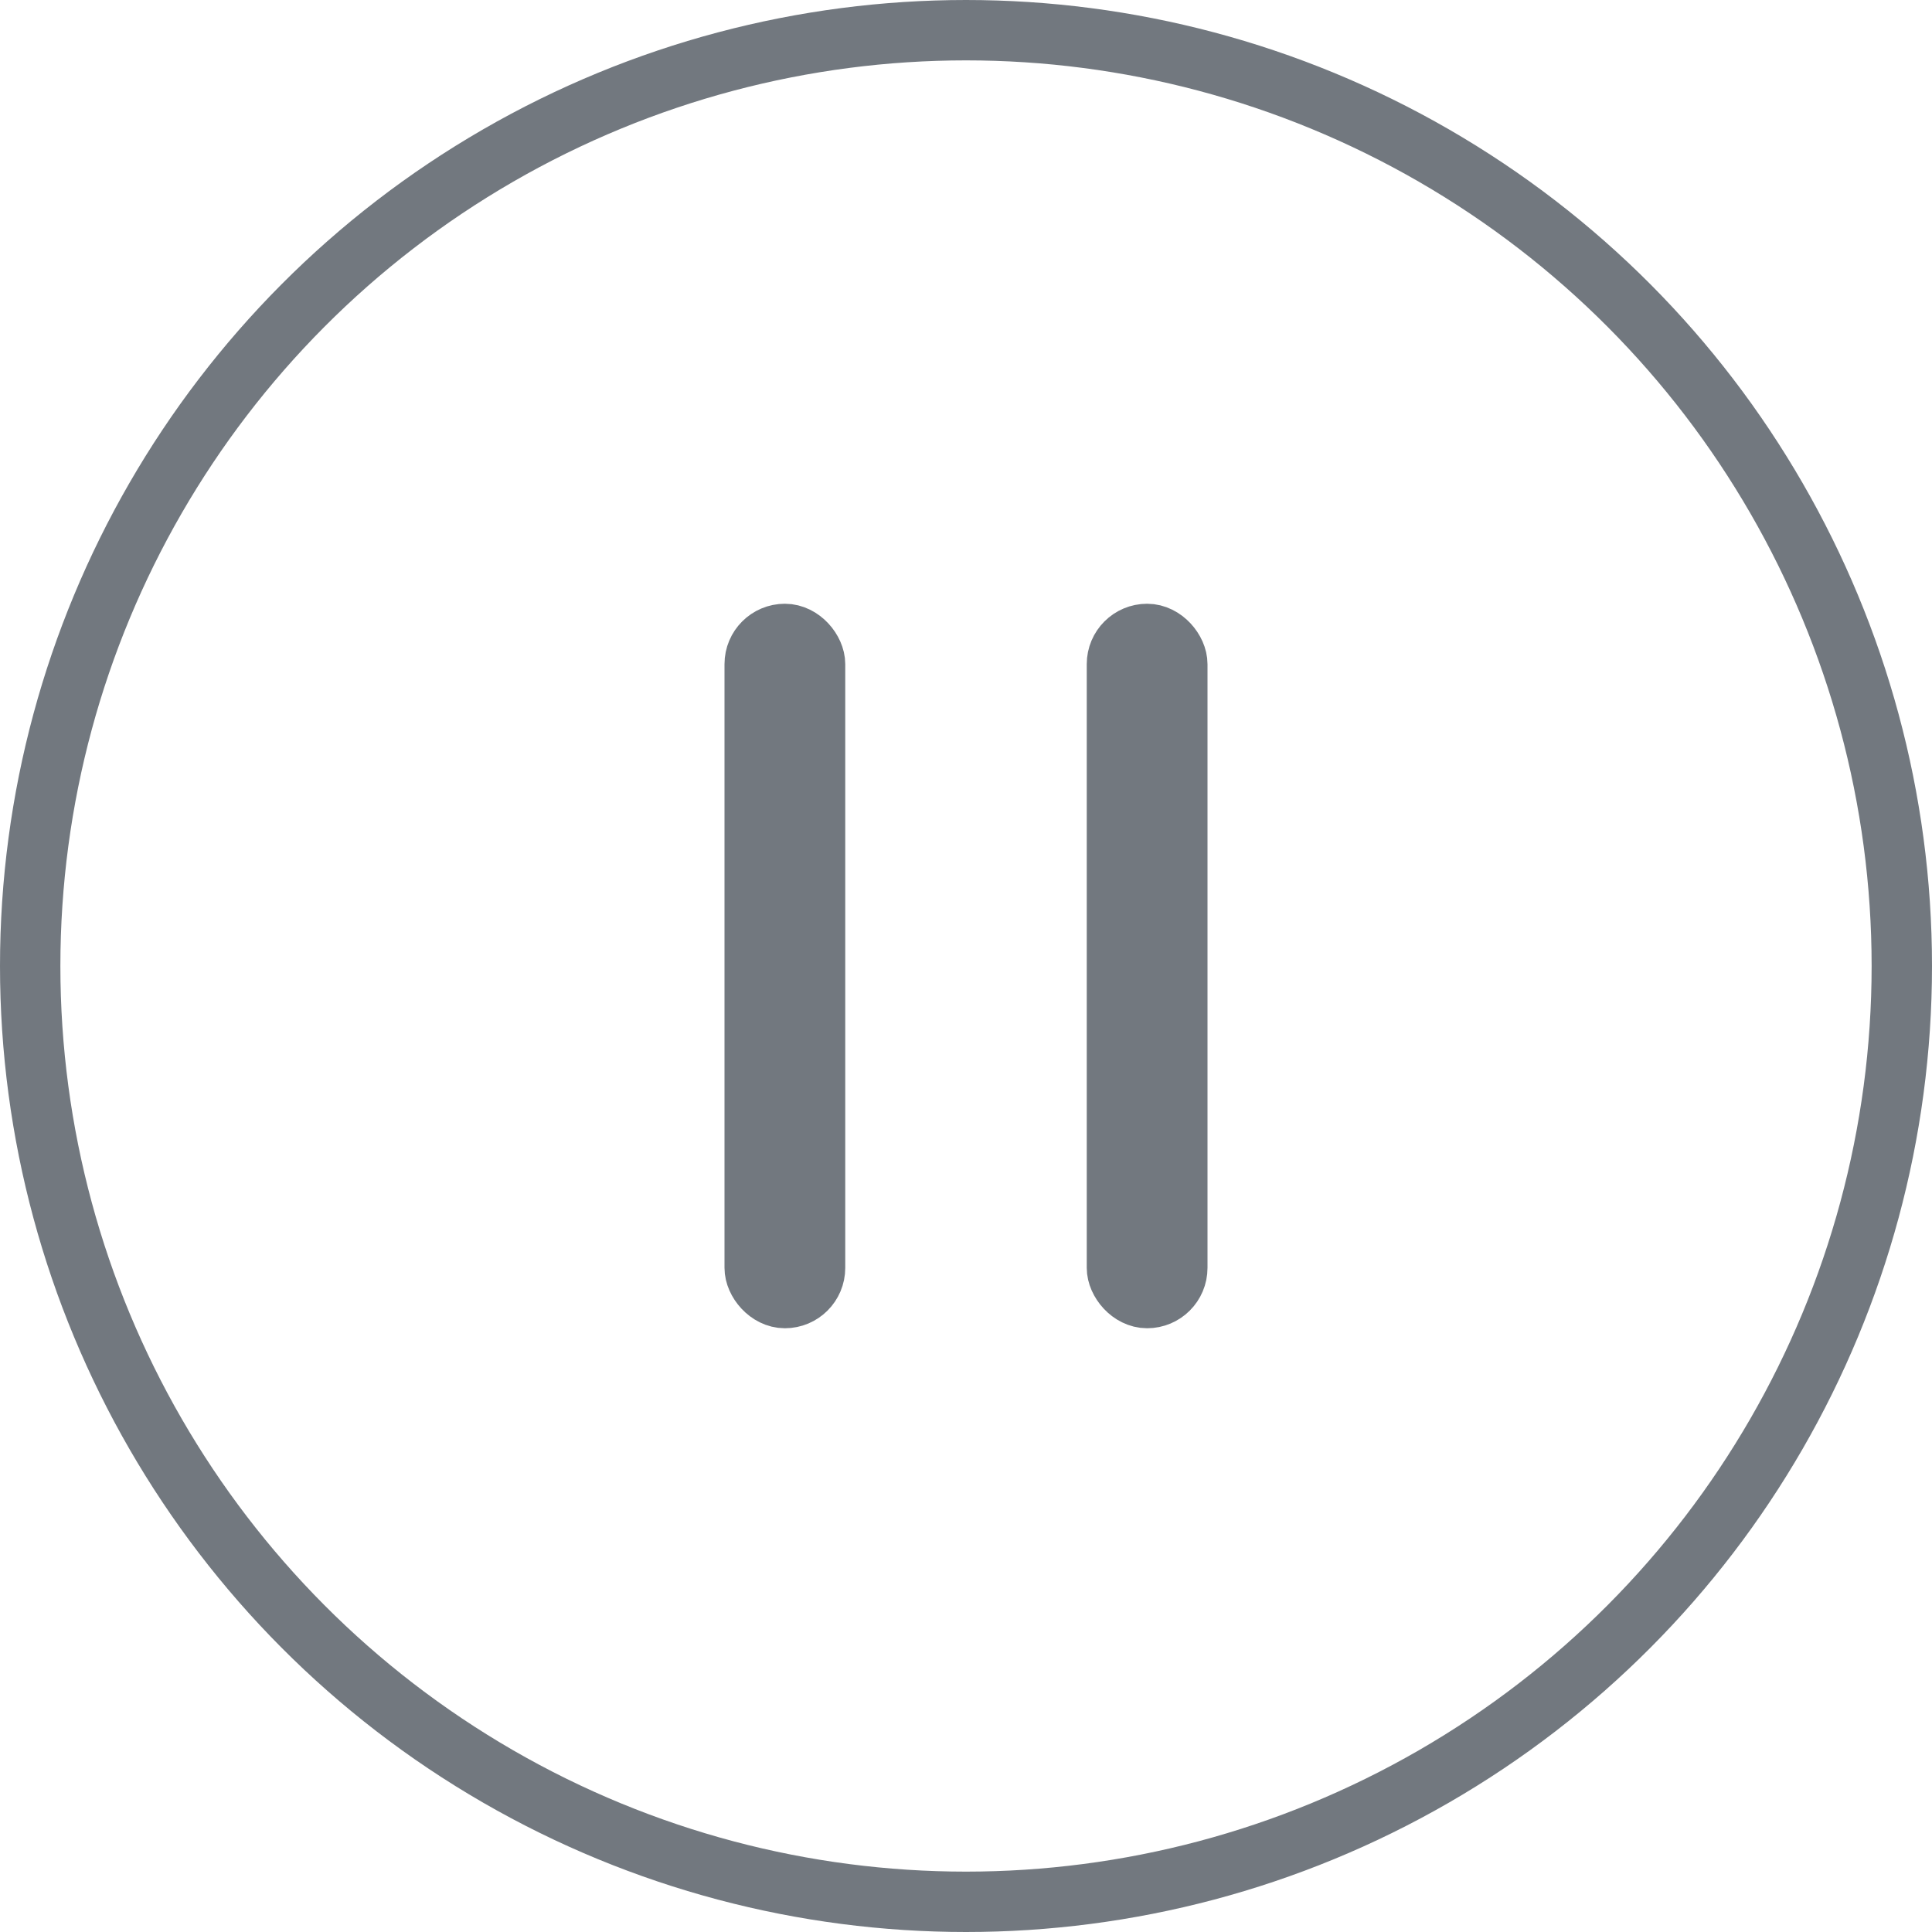<svg width="32" height="32" viewBox="0 0 32 32" fill="none" xmlns="http://www.w3.org/2000/svg">
<g id="Group 1453">
<g id="Group 1452">
<rect id="Rectangle 891" x="12.5" y="10.5" width="1" height="11" rx="0.5" fill="#72787F" stroke="#72787F"/>
<rect id="Rectangle 892" x="18.5" y="10.5" width="1" height="11" rx="0.5" fill="#72787F" stroke="#72787F"/>
</g>
<circle id="Ellipse 20" cx="16" cy="16" r="15.5" stroke="#72787F"/>
</g>
</svg>
